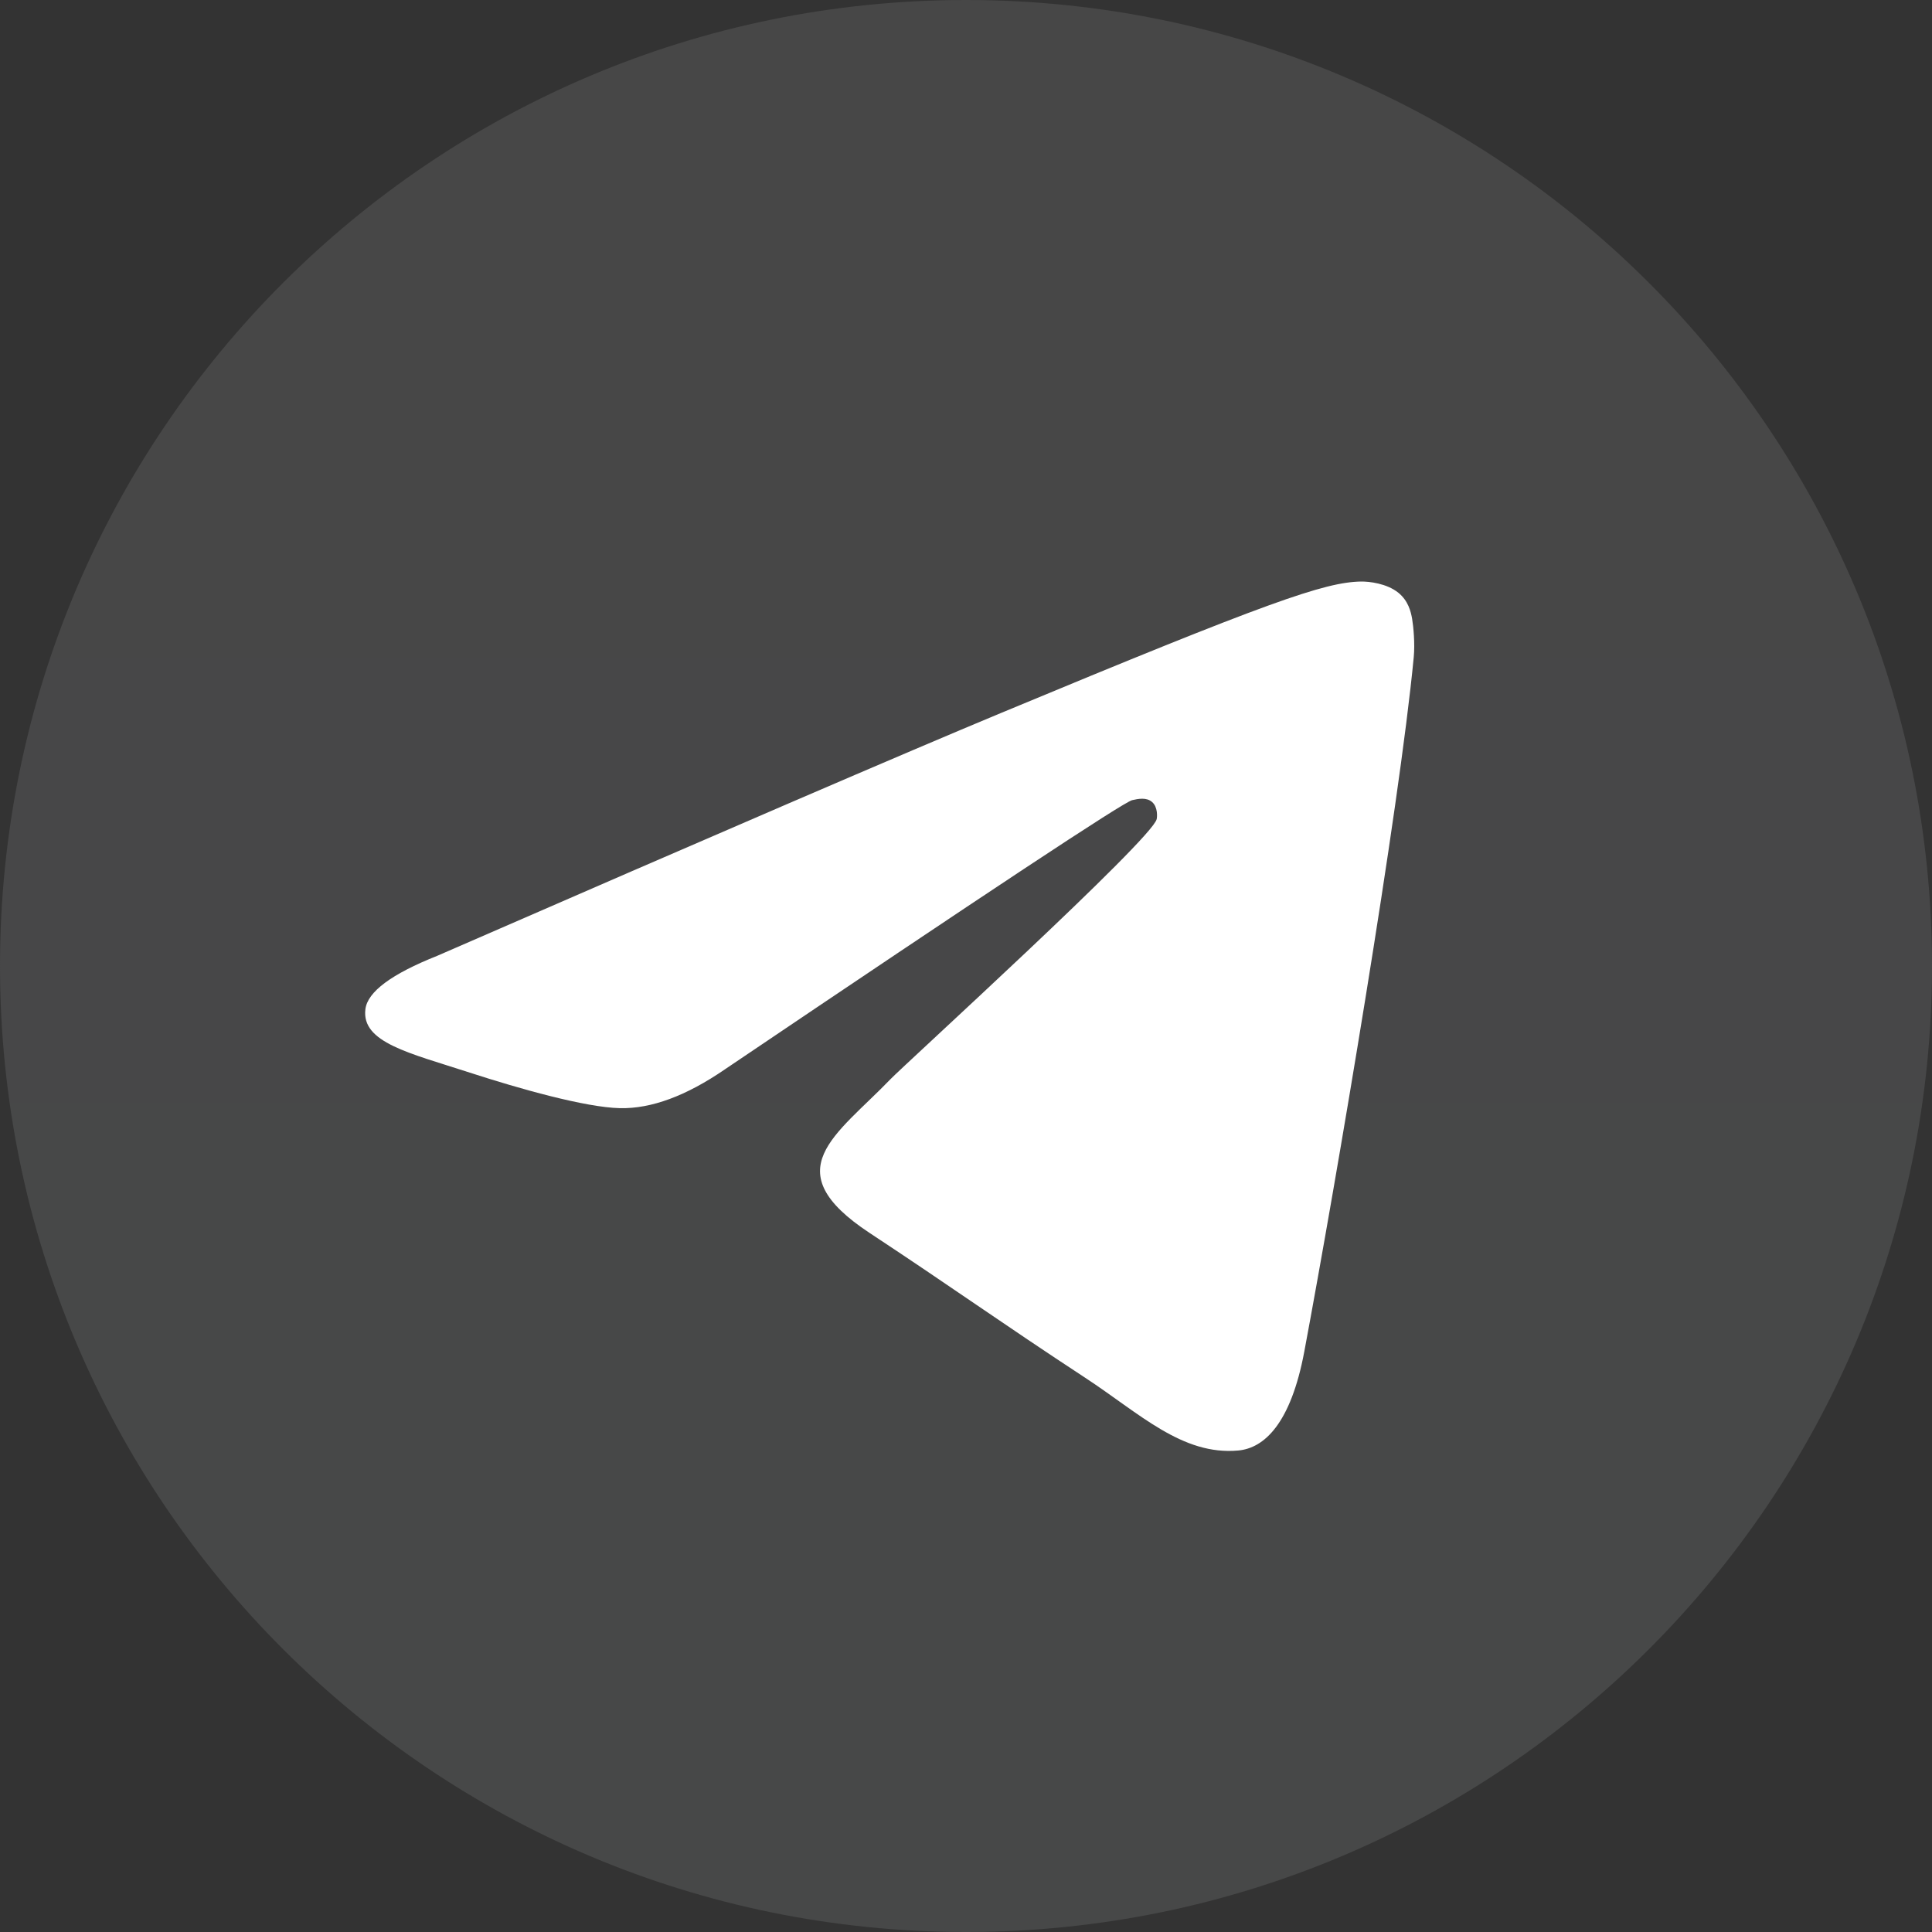 <?xml version="1.0" encoding="UTF-8"?> <svg xmlns="http://www.w3.org/2000/svg" width="474" height="474" viewBox="0 0 474 474" fill="none"><rect x="0" y="0" width="474" height="474" fill="#333333" stroke="none"/> <g clip-path="url(#clip0_343_5)"> <path d="M237 474C367.891 474 474 367.891 474 237C474 106.109 367.891 0 237 0C106.109 0 0 106.109 0 237C0 367.891 106.109 474 237 474Z" fill="url(#paint0_linear_343_5)"></path> <path fill-rule="evenodd" clip-rule="evenodd" d="M107.28 234.498C176.37 204.397 222.441 184.552 245.493 174.964C311.31 147.588 324.986 142.833 333.9 142.676C335.861 142.641 340.245 143.127 343.084 145.431C345.482 147.377 346.142 150.005 346.457 151.849C346.773 153.694 347.166 157.896 346.854 161.179C343.287 198.655 327.854 289.597 320.003 331.57C316.68 349.331 310.139 355.286 303.806 355.868C290.043 357.135 279.592 346.773 266.262 338.035C245.402 324.361 233.618 315.85 213.371 302.507C189.972 287.087 205.141 278.612 218.476 264.762C221.966 261.137 282.606 205.98 283.78 200.976C283.926 200.35 284.063 198.018 282.677 196.786C281.291 195.554 279.246 195.976 277.77 196.311C275.678 196.785 242.355 218.81 177.802 262.386C168.343 268.881 159.776 272.045 152.1 271.879C143.638 271.696 127.36 267.095 115.259 263.161C100.417 258.337 88.621 255.786 89.648 247.592C90.183 243.324 96.06 238.96 107.28 234.498Z" fill="white"></path> </g> <defs> <linearGradient id="paint0_linear_343_5" x1="23700" y1="0" x2="23700" y2="47048.5" gradientUnits="userSpaceOnUse"> <stop stop-color="#474747"></stop> <stop offset="1" stop-color="#229ED9"></stop> </linearGradient> <clipPath id="clip0_343_5"> <rect width="474" height="474" fill="white"></rect> </clipPath> </defs> </svg> 